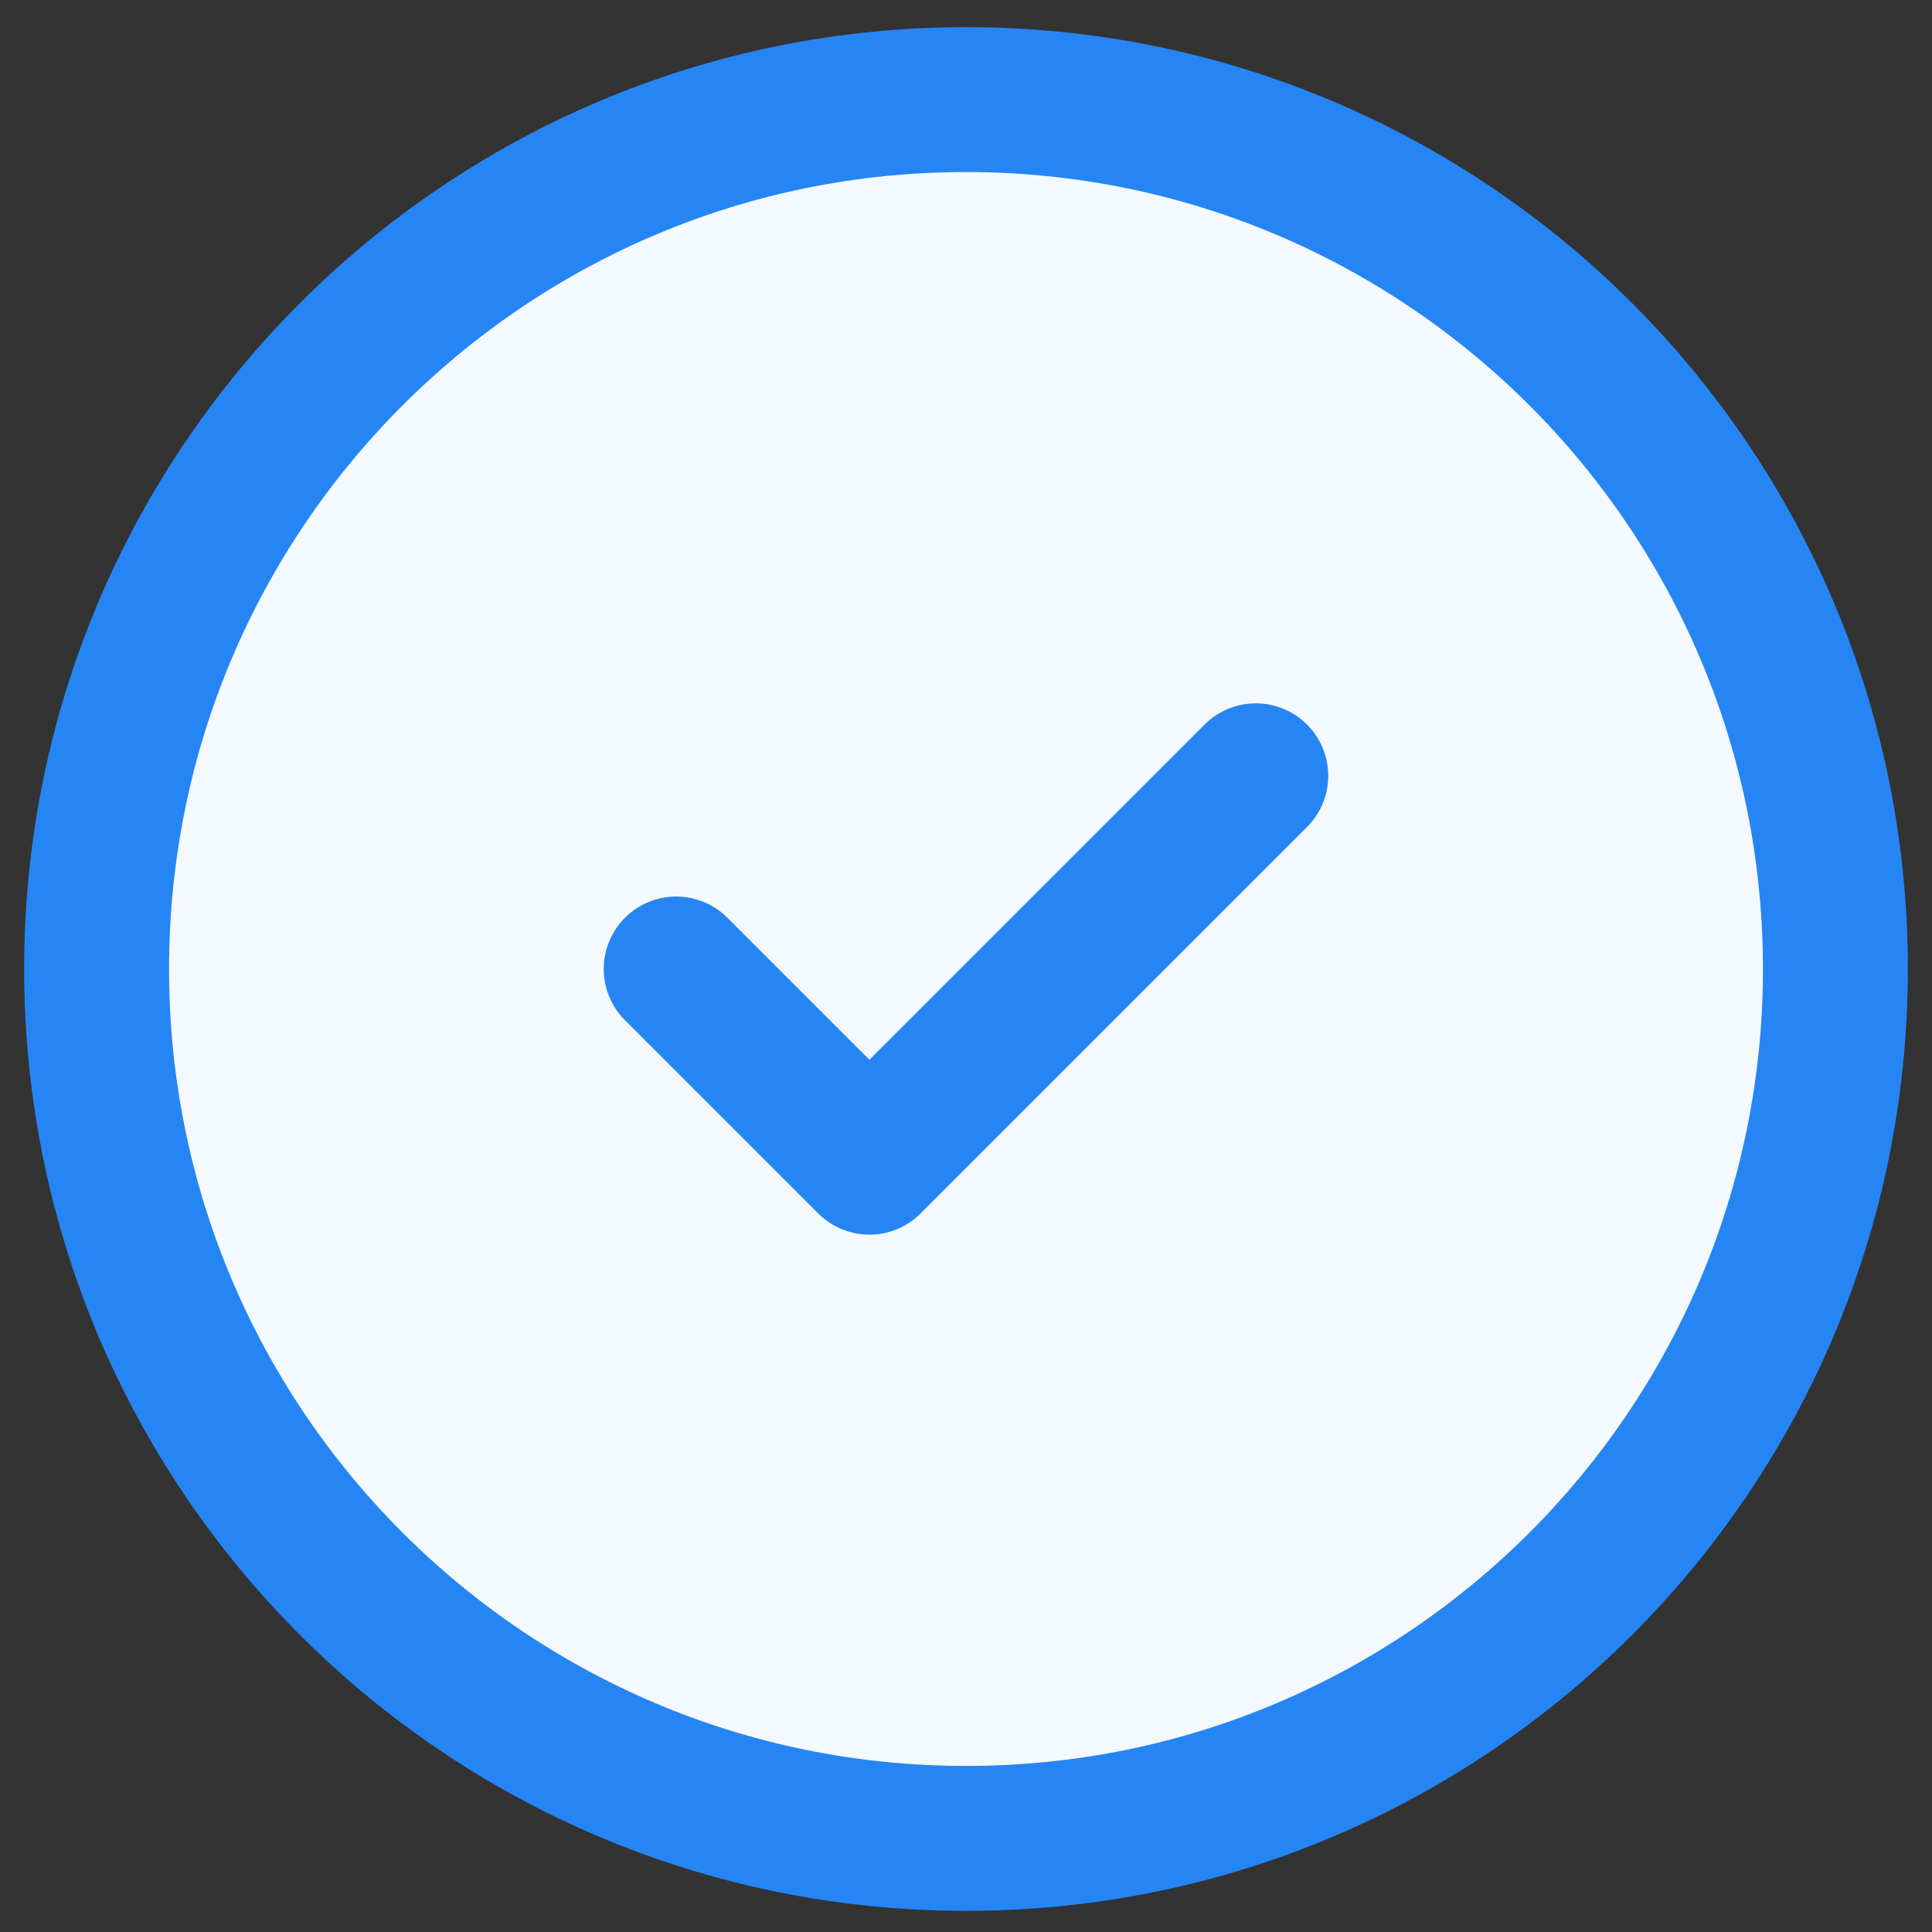 <svg width="20" height="20" viewBox="0 0 20 20" fill="none" xmlns="http://www.w3.org/2000/svg">
<rect x="0" y="0" width="20" height="20" fill="#333333" stroke="none"/>
<path d="M19 10.031C19 15.002 14.971 19.031 10 19.031C5.029 19.031 1 15.002 1 10.031C1 5.061 5.029 1.031 10 1.031C14.971 1.031 19 5.061 19 10.031Z" fill="#F4F9FF"/>
<path d="M7 10.031L9 12.031L13 8.031M19 10.031C19 15.002 14.971 19.031 10 19.031C5.029 19.031 1 15.002 1 10.031C1 5.061 5.029 1.031 10 1.031C14.971 1.031 19 5.061 19 10.031Z" stroke="#2585F4" stroke-width="1.5" stroke-linecap="round" stroke-linejoin="round"/>
</svg>
